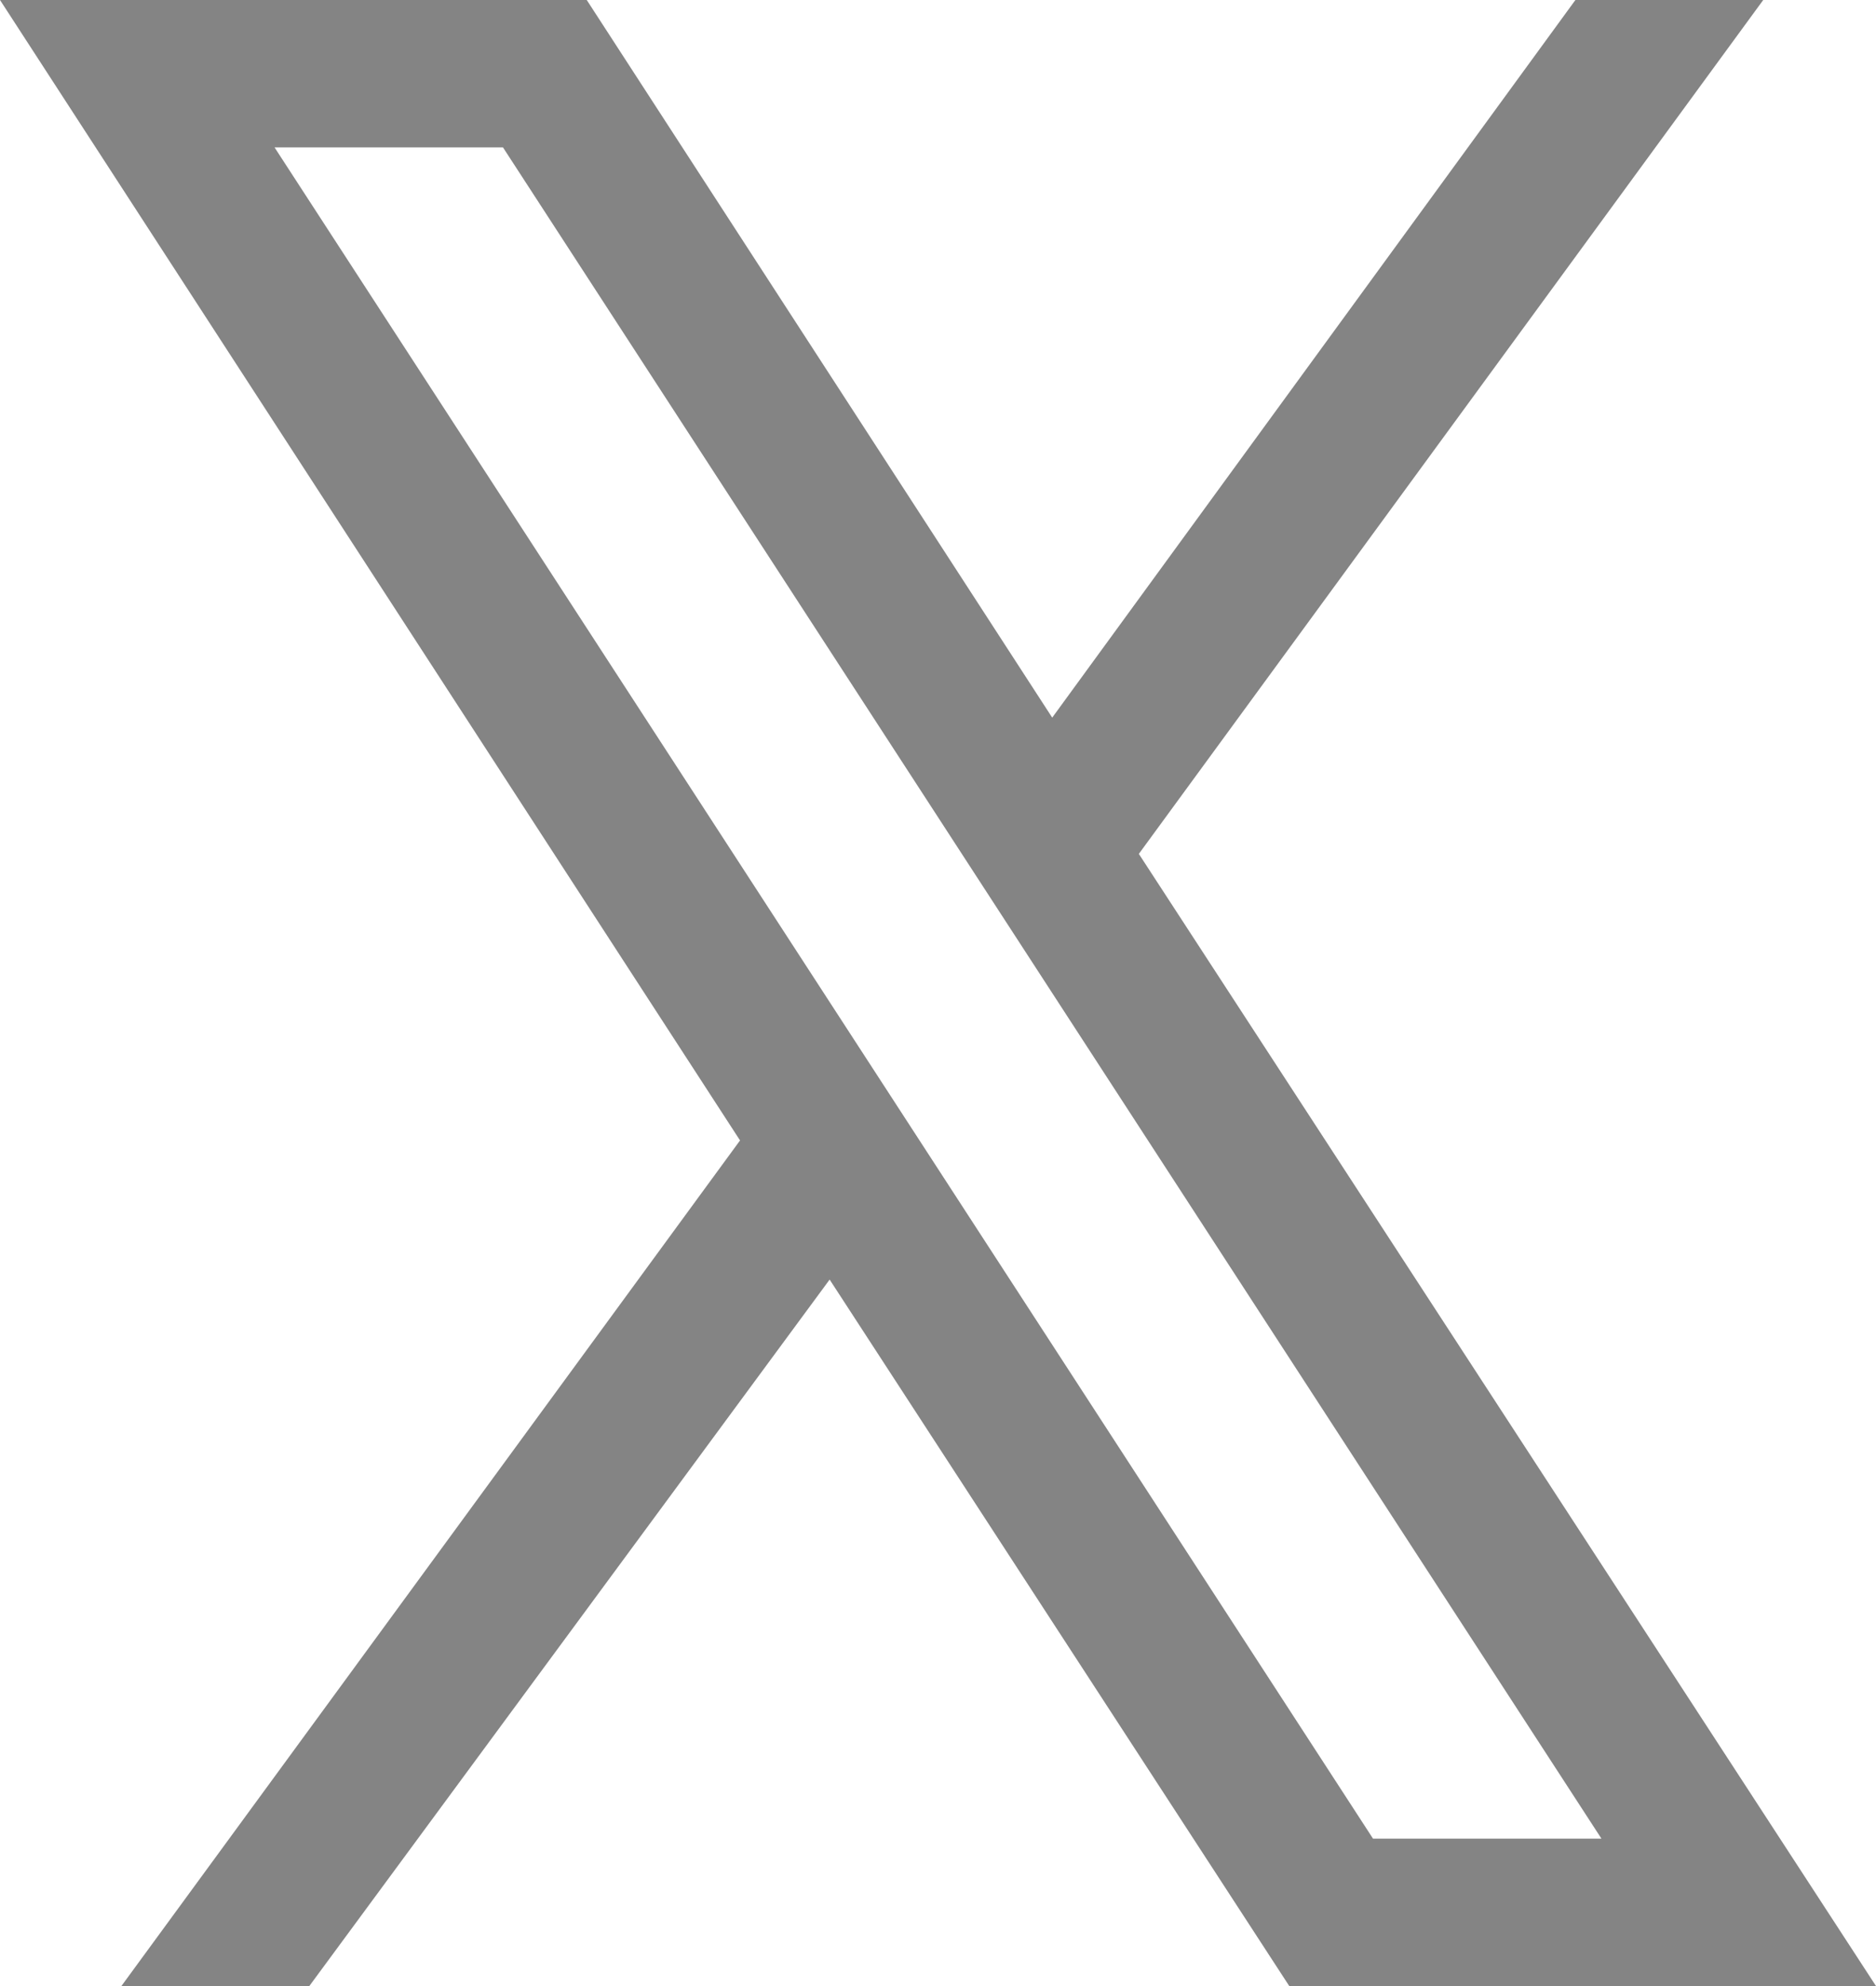 <svg width="17" height="18" viewBox="0 0 17 18" fill="none" xmlns="http://www.w3.org/2000/svg">
<path d="M1.1 18L6.706 10.336L0 0H5.317L9.535 6.504L14.276 0H15.978L10.32 7.739L17 18H11.683L7.518 11.597L2.803 18H1.1ZM12.442 16.664H14.512L4.558 1.336H2.488L12.442 16.664Z" fill="#848484"/>
</svg>
